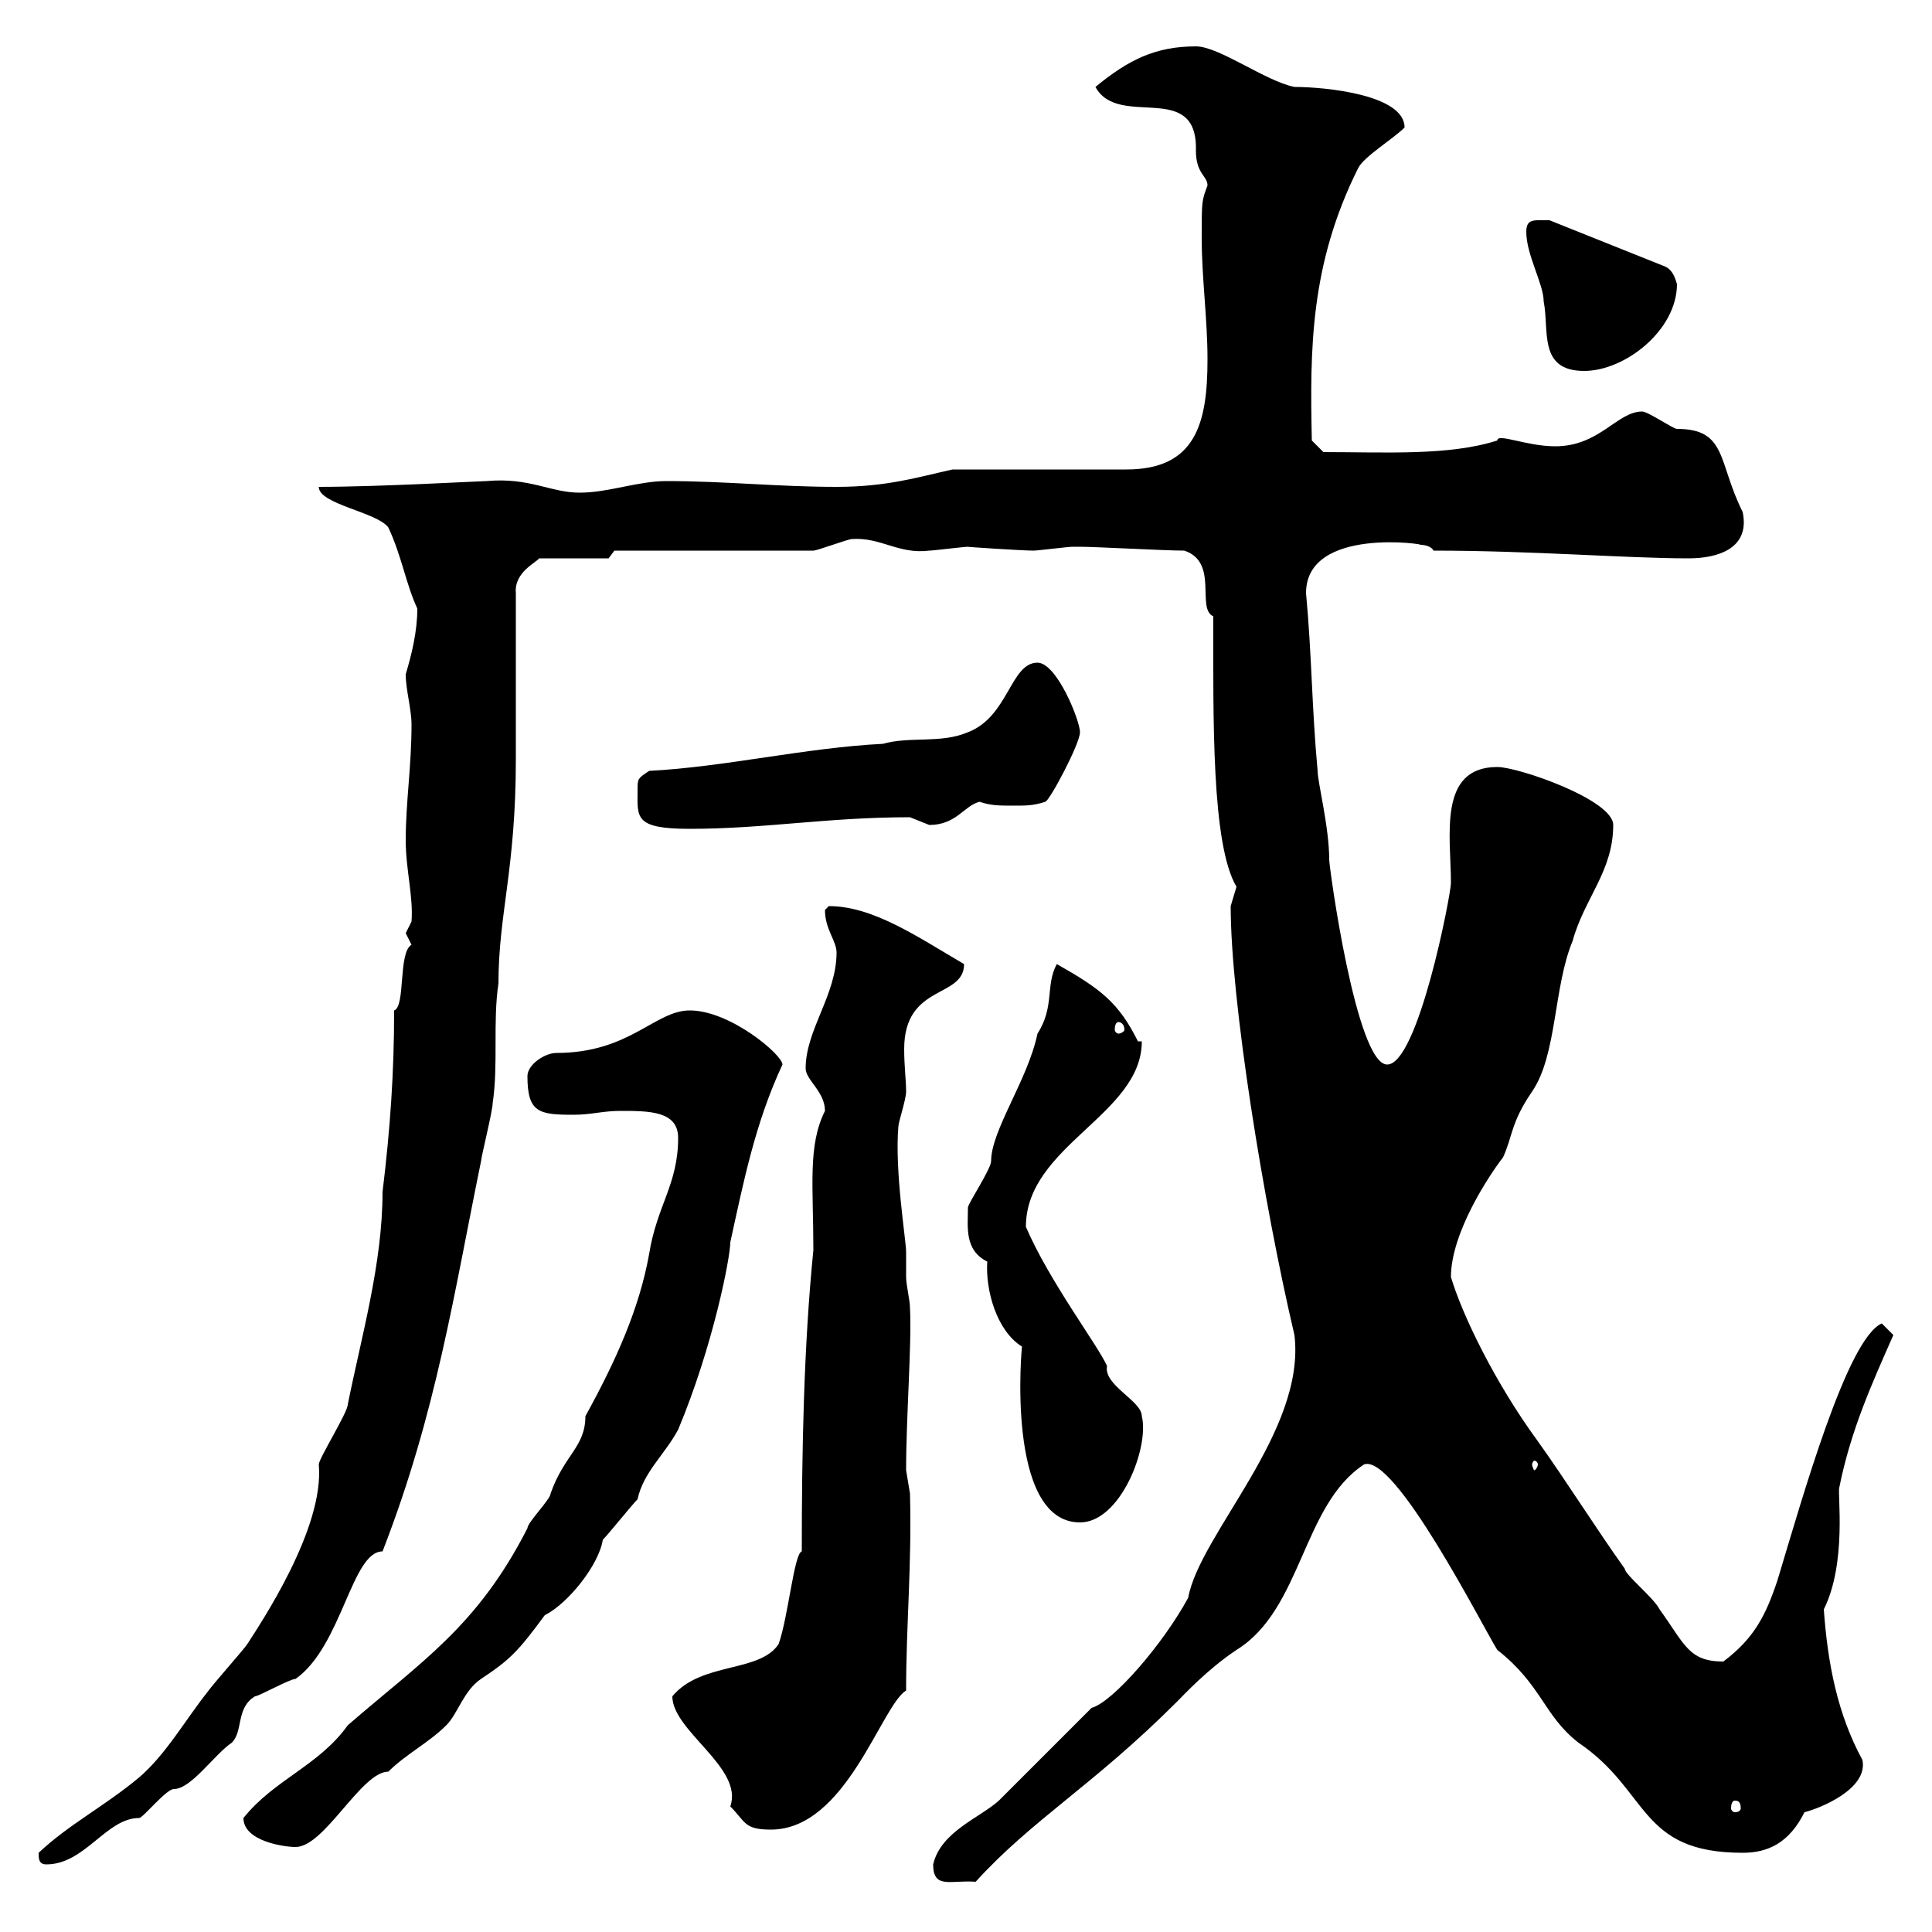 <svg xmlns="http://www.w3.org/2000/svg" xmlns:xlink="http://www.w3.org/1999/xlink" width="300" height="300"><path d="M144.90 289.50C144.90 293.40 147.60 291.90 151.50 292.20C160.20 282.60 169.80 277.20 182.70 264.30C183.90 263.10 187.50 259.20 192 256.20C202.20 249.90 202.20 233.70 211.80 227.40C216.60 225.60 230.40 252.90 232.50 256.20C239.40 261.60 239.70 266.40 245.10 270.60C256.20 278.10 254.40 287.70 270.60 287.70C274.50 287.70 277.80 286.20 280.20 281.40C282.60 280.80 290.10 277.80 289.20 273.30C285.30 266.10 283.80 258.30 283.20 249.90C286.80 242.70 285.30 231.90 285.60 231C287.40 222 290.70 214.80 294 207.30C294 207.30 292.20 205.50 292.20 205.50C286.80 207.90 279.90 232.50 276 245.40C274.20 250.80 272.40 254.40 267.60 258C262.20 258 261.60 255.30 257.70 249.90C256.80 248.10 252.30 244.50 252.30 243.60C247.80 237.30 243.30 230.10 238.80 223.80C232.20 214.80 227.10 204.30 225.30 198.30C225.30 191.40 231.30 182.40 233.40 179.70C234.90 176.40 234.60 174.30 237.90 169.50C241.80 163.80 241.20 153.30 244.20 146.10C246 139.50 250.50 135.30 250.50 128.10C250.50 124.20 235.80 119.10 232.50 119.10C223.20 119.10 225.30 129.90 225.30 137.10C225.30 138.90 220.20 165.30 215.40 165.30C210.60 165.30 206.40 134.70 206.40 133.50C206.40 128.40 204.60 121.50 204.60 119.70C203.70 110.10 203.70 101.70 202.80 92.10C202.80 81.60 222 84.60 220.50 84.60C221.40 84.60 222.30 84.90 222.60 85.50C237.90 85.50 252.60 86.70 262.20 86.70C266.70 86.70 271.80 85.20 270.60 79.50C266.70 71.70 268.20 66.60 260.40 66.60C259.80 66.60 255.90 63.90 255 63.90C251.10 63.90 248.40 69.30 241.50 69.30C237 69.30 232.50 67.20 232.50 68.40C225 70.80 215.10 70.20 205.50 70.20L203.70 68.40C203.40 54.30 203.40 41.10 210.90 26.10C211.80 24.30 216.30 21.60 218.10 19.80C218.10 14.70 205.80 13.50 201 13.50C196.50 12.60 189.30 7.20 185.70 7.20C179.40 7.20 175.20 9.30 170.10 13.50C173.70 20.10 186 12.30 185.70 23.40C185.70 27 187.50 27.30 187.50 28.80C186.60 31.20 186.60 31.20 186.60 36.90C186.60 43.20 187.50 49.50 187.50 55.80C187.50 65.70 185.70 72.90 174.90 72.90L147.90 72.90C142.50 74.10 137.70 75.60 129.90 75.60C120.90 75.60 112.50 74.70 103.50 74.70C99 74.70 94.50 76.50 90 76.50C85.50 76.50 82.20 74.10 75.60 74.70C74.70 74.70 58.80 75.60 49.50 75.60C49.50 78.30 58.50 79.50 60.30 81.90C62.40 86.40 63 90.60 64.80 94.50C64.80 98.10 63.90 101.70 63 104.70C63 107.10 63.90 110.10 63.90 112.50C63.90 119.10 63 124.50 63 130.50C63 135 64.20 139.20 63.90 143.10C63.90 143.10 63 144.90 63 144.90C63 144.90 63.90 146.70 63.90 146.70C61.80 147.90 63 156.30 61.20 156.90C61.20 166.50 60.60 175.20 59.40 185.10C59.40 196.20 56.10 207.60 54 218.10C54 219.30 49.50 226.50 49.50 227.40C50.40 237.30 40.50 252 38.40 255.30C37.80 256.20 33 261.60 32.40 262.50C28.80 267 25.80 272.40 21.60 276C16.20 280.50 10.80 283.20 6 287.70C6 288.60 6 289.50 7.20 289.50C13.20 289.50 16.50 282.30 21.60 282.30C22.20 282.30 25.80 277.80 27 277.80C29.70 277.80 33.30 272.40 36 270.60C37.80 268.80 36.60 265.20 39.60 263.40C40.20 263.40 45 260.70 45.90 260.70C53.10 255.60 54.60 240.90 59.40 240.90C67.80 219.30 70.50 200.70 74.70 180.30C74.70 179.70 76.50 172.50 76.50 171.30C77.40 165.30 76.50 158.70 77.40 152.70C77.40 141.90 80.10 135 80.10 117.90L80.10 92.10C79.80 88.80 83.40 87.30 83.70 86.70L94.50 86.70L95.40 85.50L126.30 85.50C126.90 85.50 131.70 83.70 132.30 83.70C136.80 83.40 139.50 86.10 144.30 85.50C144.90 85.50 149.70 84.90 150.30 84.90C149.70 84.90 158.70 85.50 160.50 85.50C161.10 85.50 165.90 84.90 166.50 84.90C167.70 84.90 167.70 84.90 167.70 84.90C170.10 84.90 180.90 85.50 183.90 85.50C189.30 87.30 185.70 94.50 188.40 95.70C188.40 111.60 188.10 131.10 192 137.70C192 137.70 191.10 140.70 191.10 140.70C191.10 155.40 196.20 186.90 201 207.30C202.80 222.30 186.30 238.20 184.50 248.10C180.60 255.30 172.80 264.30 169.50 265.20C167.70 267 156.90 277.80 155.10 279.60C152.10 282.30 146.10 284.40 144.90 289.50ZM37.80 282.30C37.80 285.90 44.10 286.80 45.90 286.80C50.40 286.80 56.10 275.10 60.30 275.10C63 272.40 66.60 270.60 69.30 267.90C71.10 266.10 72 262.50 74.70 260.70C79.20 257.70 80.40 256.50 84.60 250.80C88.20 249 93 243 93.60 239.10C94.50 238.20 98.10 233.70 99 232.80C99.90 228.60 103.20 225.90 105.30 222C110.70 209.10 113.40 195.30 113.40 192.90C115.50 183.30 117.30 174.30 121.50 165.30C121.50 163.80 113.40 156.90 107.10 156.90C101.70 156.90 97.80 163.50 86.40 163.50C84.60 163.50 81.90 165.30 81.90 167.10C81.90 172.80 83.70 173.10 89.10 173.10C91.80 173.10 93.60 172.50 96.30 172.50C100.80 172.50 105.30 172.50 105.30 176.70C105.30 183.90 102 187.20 100.80 194.70C99.30 203.10 95.70 211.20 90.90 219.90C90.90 224.70 87.60 225.90 85.50 231.90C85.50 232.80 81.90 236.40 81.90 237.30C74.10 252.60 65.40 258 54 267.90C49.50 274.20 42.60 276.30 37.80 282.30ZM104.40 263.40C104.40 268.80 115.50 274.50 113.40 280.50C115.80 282.90 115.50 284.10 119.70 284.10C131.40 284.10 136.80 264.90 140.70 262.50C140.70 252.30 141.60 243 141.30 231.90C141.30 231.90 140.70 228.30 140.70 228.30C140.70 219.90 141.60 208.50 141.30 203.10C141.30 201.90 140.70 199.50 140.70 198.30C140.70 196.80 140.70 195.30 140.70 194.40C140.70 192.60 138.90 181.80 139.50 174.90C139.50 174.30 140.70 170.70 140.70 169.50C140.70 167.70 140.40 165.60 140.40 162.90C140.40 152.70 149.70 155.10 149.70 149.70C142.50 145.50 135.60 140.70 128.70 140.70C128.70 140.70 128.10 141.30 128.10 141.30C128.10 144.30 129.90 146.10 129.90 147.90C129.90 154.50 125.10 159.90 125.10 165.90C125.10 167.70 128.10 169.50 128.10 172.50C125.40 177.90 126.30 184.20 126.30 194.10C124.80 209.10 124.50 225.30 124.50 240.90C123.30 241.20 122.40 251.10 120.90 255.30C117.90 259.80 108.90 258 104.40 263.40ZM269.40 279.60C270 279.60 270.30 279.90 270.30 280.80C270.30 281.10 270 281.40 269.40 281.40C269.10 281.40 268.80 281.10 268.80 280.80C268.80 279.90 269.10 279.60 269.40 279.60ZM158.70 209.10C158.70 208.50 156 236.40 167.70 236.40C174 236.40 178.50 224.70 177.30 219.90C177.30 217.50 171.30 215.10 171.90 212.10C170.40 208.80 162.90 198.90 159.30 190.50C159.30 177.90 177.30 173.10 177.30 161.70L176.70 161.70C173.70 155.70 171 153.60 164.10 149.70C162.30 153 163.80 156.30 161.10 160.50C159.60 167.70 153.90 175.50 153.90 180.30C153.90 181.50 150.30 186.90 150.30 187.50C150.30 190.50 149.70 194.10 153.30 195.90C153 200.40 154.80 206.70 158.70 209.10ZM238.80 227.40C238.80 227.70 238.50 228.30 238.20 228.30C238.20 228.30 237.90 227.70 237.90 227.40C237.90 227.10 238.20 226.80 238.20 226.80C238.50 226.80 238.80 227.10 238.80 227.40ZM173.70 158.70C174 158.70 174.60 159 174.60 159.90C174.60 160.20 174 160.50 173.70 160.50C173.40 160.50 173.10 160.20 173.10 159.90C173.10 159 173.40 158.70 173.70 158.70ZM99 122.70C99 126.90 98.40 128.70 107.10 128.70C118.80 128.70 128.40 126.90 141.30 126.90C141.30 126.90 144.30 128.10 144.30 128.10C148.50 128.10 149.70 125.10 152.10 124.50C153.90 125.10 155.10 125.10 157.50 125.10C159.30 125.10 160.50 125.10 162.30 124.50C162.90 124.50 167.70 115.50 167.70 113.70C167.70 111.90 164.10 102.90 161.10 102.90C156.90 102.90 156.60 111.30 150.30 113.70C146.10 115.50 141.30 114.30 137.10 115.50C125.10 116.10 112.50 119.10 100.80 119.70C99 120.90 99 120.90 99 122.70ZM237 36C237 39.60 239.70 44.10 239.70 46.80C240.60 51.30 238.80 57.60 246 57.60C252.30 57.60 260.40 51.30 260.40 44.10C260.10 43.20 259.80 42 258.60 41.40L240.60 34.20C238.20 34.20 237 33.90 237 36Z"/></svg>